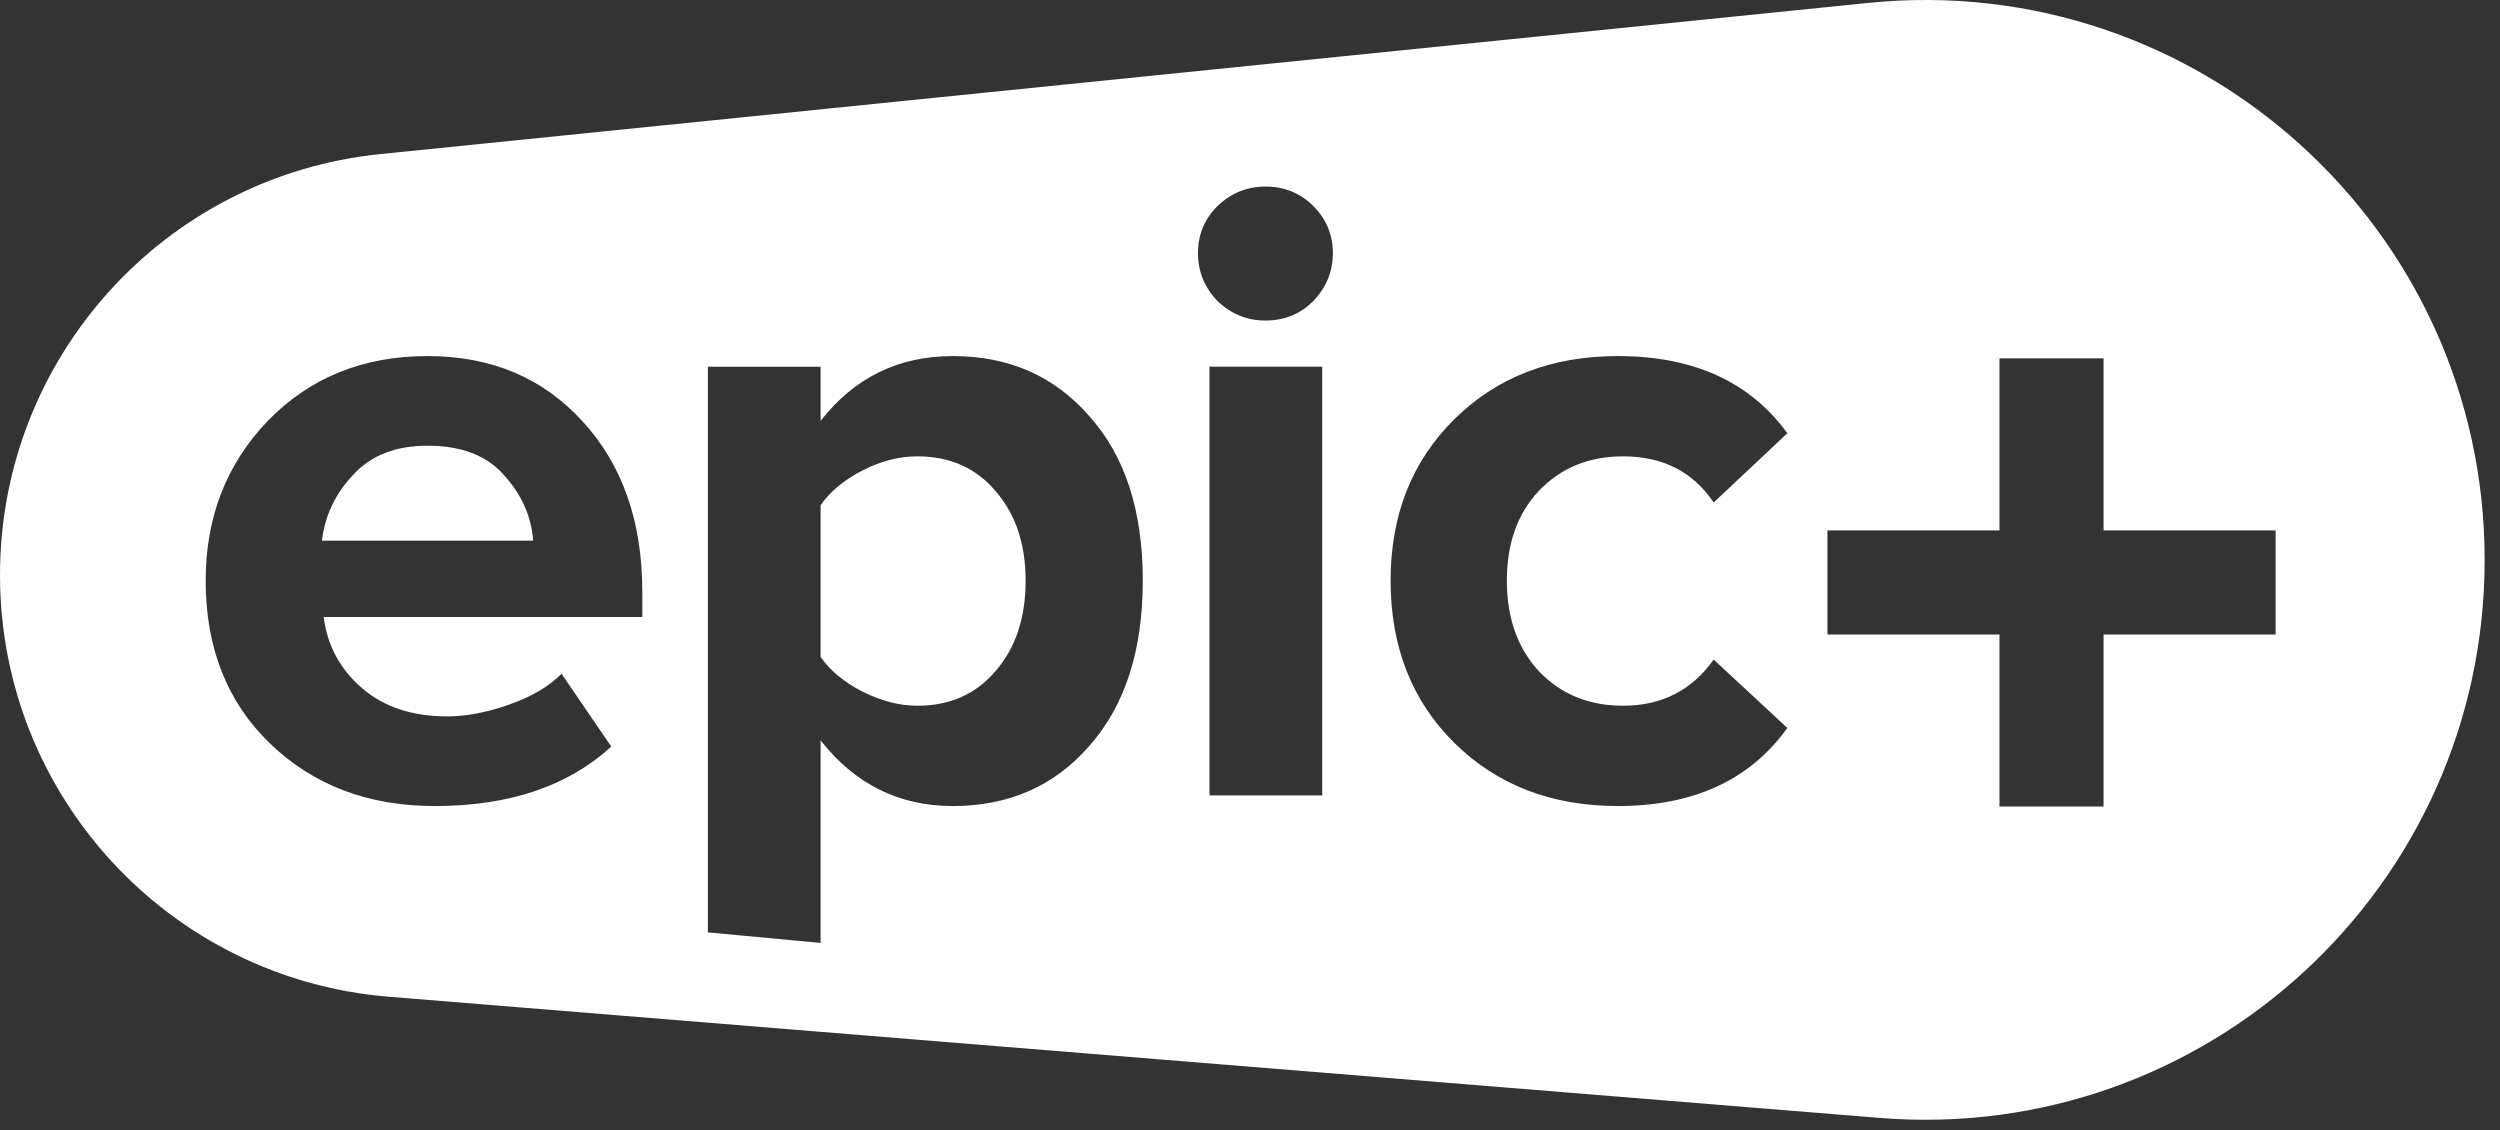 <?xml version="1.0" encoding="UTF-8"?> <svg xmlns="http://www.w3.org/2000/svg" width="115" height="52" viewBox="0 0 115 52" fill="none"><rect x="0" y="0" width="115" height="52" fill="#333333" stroke="none"/> <path fill-rule="evenodd" clip-rule="evenodd" d="M0 26.451C0 16.464 7.56 8.097 17.496 7.088L85.938 0.134C101.112 -1.407 114.293 10.503 114.293 25.755C114.293 40.801 101.451 52.642 86.454 51.423L17.887 45.85C7.782 45.029 0 36.589 0 26.451ZM74.42 37.078C71.371 37.078 68.867 36.111 66.907 34.179C64.948 32.246 63.968 29.756 63.968 26.708C63.968 23.686 64.948 21.21 66.907 19.277C68.867 17.345 71.371 16.379 74.42 16.379C77.903 16.379 80.503 17.563 82.217 19.93L78.829 23.115C77.876 21.7 76.488 20.992 74.665 20.992C73.086 20.992 71.793 21.523 70.786 22.584C69.806 23.619 69.316 24.993 69.316 26.708C69.316 28.422 69.806 29.811 70.786 30.872C71.793 31.933 73.086 32.464 74.665 32.464C76.434 32.464 77.822 31.757 78.829 30.341L82.217 33.485C80.503 35.88 77.903 37.078 74.42 37.078ZM56.004 13.847C56.63 14.446 57.365 14.745 58.209 14.745C59.08 14.745 59.815 14.446 60.413 13.847C61.012 13.221 61.312 12.486 61.312 11.643C61.312 10.799 61.012 10.078 60.413 9.479C59.815 8.88 59.08 8.581 58.209 8.581C57.365 8.581 56.63 8.88 56.004 9.479C55.405 10.078 55.106 10.799 55.106 11.643C55.106 12.486 55.405 13.221 56.004 13.847ZM55.637 36.588H60.822V16.868H55.637V36.588ZM43.831 37.078C41.355 37.078 39.327 36.071 37.748 34.056V43.374L32.563 42.89V16.869H37.748V19.359C39.3 17.372 41.327 16.379 43.831 16.379C46.417 16.379 48.513 17.304 50.119 19.155C51.752 20.978 52.568 23.496 52.568 26.708C52.568 29.919 51.752 32.451 50.119 34.301C48.513 36.152 46.417 37.078 43.831 37.078ZM42.198 32.464C43.695 32.464 44.893 31.933 45.791 30.872C46.717 29.811 47.179 28.422 47.179 26.708C47.179 25.02 46.717 23.646 45.791 22.584C44.893 21.523 43.695 20.992 42.198 20.992C41.355 20.992 40.511 21.21 39.667 21.645C38.823 22.081 38.184 22.611 37.748 23.238V30.219C38.184 30.845 38.823 31.375 39.667 31.811C40.538 32.246 41.382 32.464 42.198 32.464ZM12.441 34.22C14.428 36.125 16.946 37.078 19.994 37.078C23.423 37.078 26.131 36.166 28.118 34.342L25.832 30.994C25.233 31.593 24.417 32.07 23.383 32.423C22.375 32.777 21.436 32.954 20.566 32.954C18.96 32.954 17.653 32.519 16.646 31.648C15.639 30.777 15.054 29.688 14.891 28.382H29.547V27.238C29.547 24 28.636 21.387 26.812 19.4C24.988 17.386 22.607 16.379 19.667 16.379C16.701 16.379 14.251 17.372 12.319 19.359C10.413 21.346 9.461 23.795 9.461 26.708C9.461 29.811 10.454 32.315 12.441 34.22ZM23.178 21.849C23.995 22.747 24.444 23.755 24.526 24.87H14.809C14.945 23.727 15.421 22.72 16.238 21.849C17.054 20.951 18.198 20.502 19.667 20.502C21.219 20.502 22.389 20.951 23.178 21.849ZM91.975 16.484H96.764V24.398H104.679V29.188H96.764V37.102H91.975V29.188H84.061V24.398H91.975V16.484Z" fill="white"></path> </svg> 